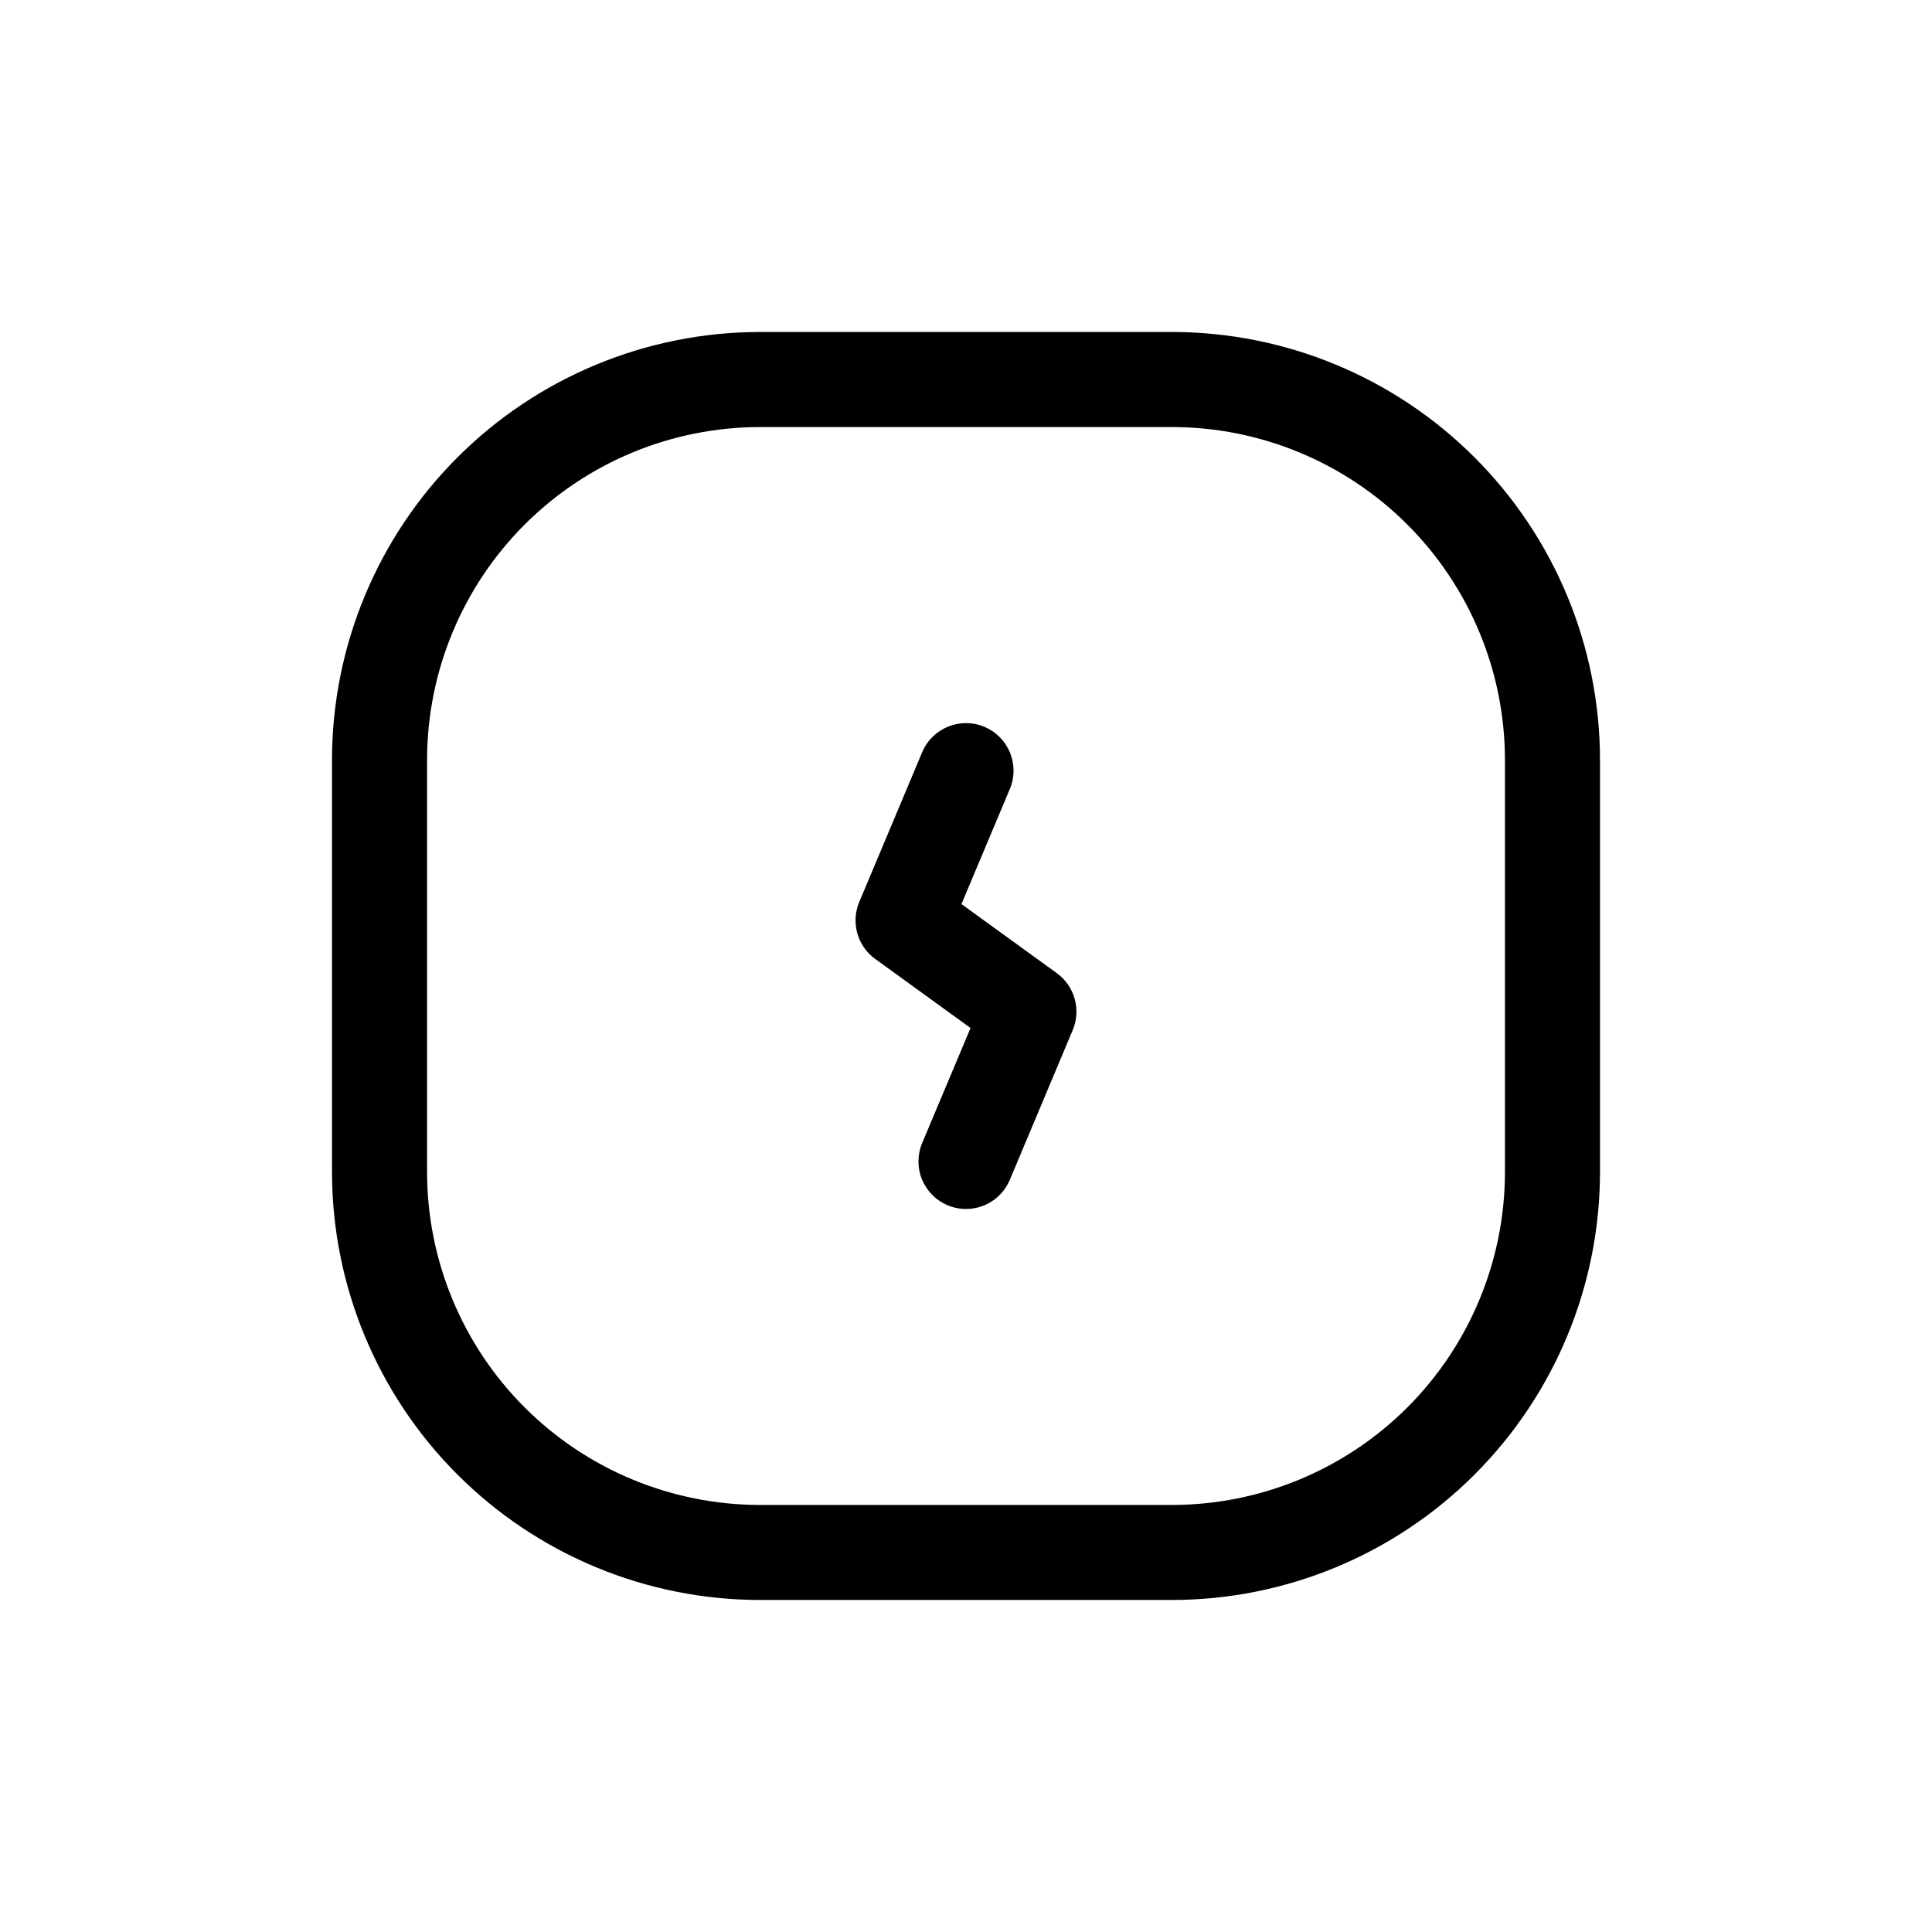 <?xml version="1.0" encoding="UTF-8"?>
<!-- Uploaded to: ICON Repo, www.svgrepo.com, Generator: ICON Repo Mixer Tools -->
<svg fill="#000000" width="800px" height="800px" version="1.1" viewBox="144 144 512 512" xmlns="http://www.w3.org/2000/svg">
 <path d="m454.66 231.98h-109.32c-30.055 0.031-58.867 11.984-80.117 33.238-21.254 21.25-33.207 50.062-33.238 80.117v109.32c0.031 30.055 11.984 58.867 33.238 80.117 21.25 21.254 50.062 33.207 80.117 33.238h109.32c30.055-0.031 58.867-11.984 80.117-33.238 21.254-21.25 33.207-50.062 33.238-80.117v-109.32c-0.031-30.055-11.984-58.867-33.238-80.117-21.25-21.254-50.062-33.207-80.117-33.238zm88.168 222.68c-0.031 23.375-9.328 45.785-25.855 62.312s-38.938 25.824-62.312 25.855h-109.32c-23.375-0.031-45.781-9.328-62.312-25.855-16.527-16.527-25.824-38.938-25.852-62.312v-109.32c0.027-23.375 9.324-45.781 25.852-62.312 16.531-16.527 38.938-25.824 62.312-25.852h109.32c23.375 0.027 45.785 9.324 62.312 25.852 16.527 16.531 25.824 38.938 25.855 62.312zm-118.77-52.766c4.742 3.43 6.496 9.68 4.231 15.078l-16.68 39.703c-1.965 4.676-6.539 7.715-11.609 7.715-1.676 0.004-3.332-0.332-4.871-0.984-3.086-1.293-5.527-3.754-6.793-6.852-1.266-3.094-1.246-6.562 0.051-9.645l12.816-30.48-25.285-18.312c-4.731-3.445-6.473-9.688-4.207-15.082l16.676-39.691c2.699-6.41 10.082-9.422 16.496-6.727 6.41 2.695 9.426 10.082 6.727 16.492l-12.816 30.48z"/>
</svg>